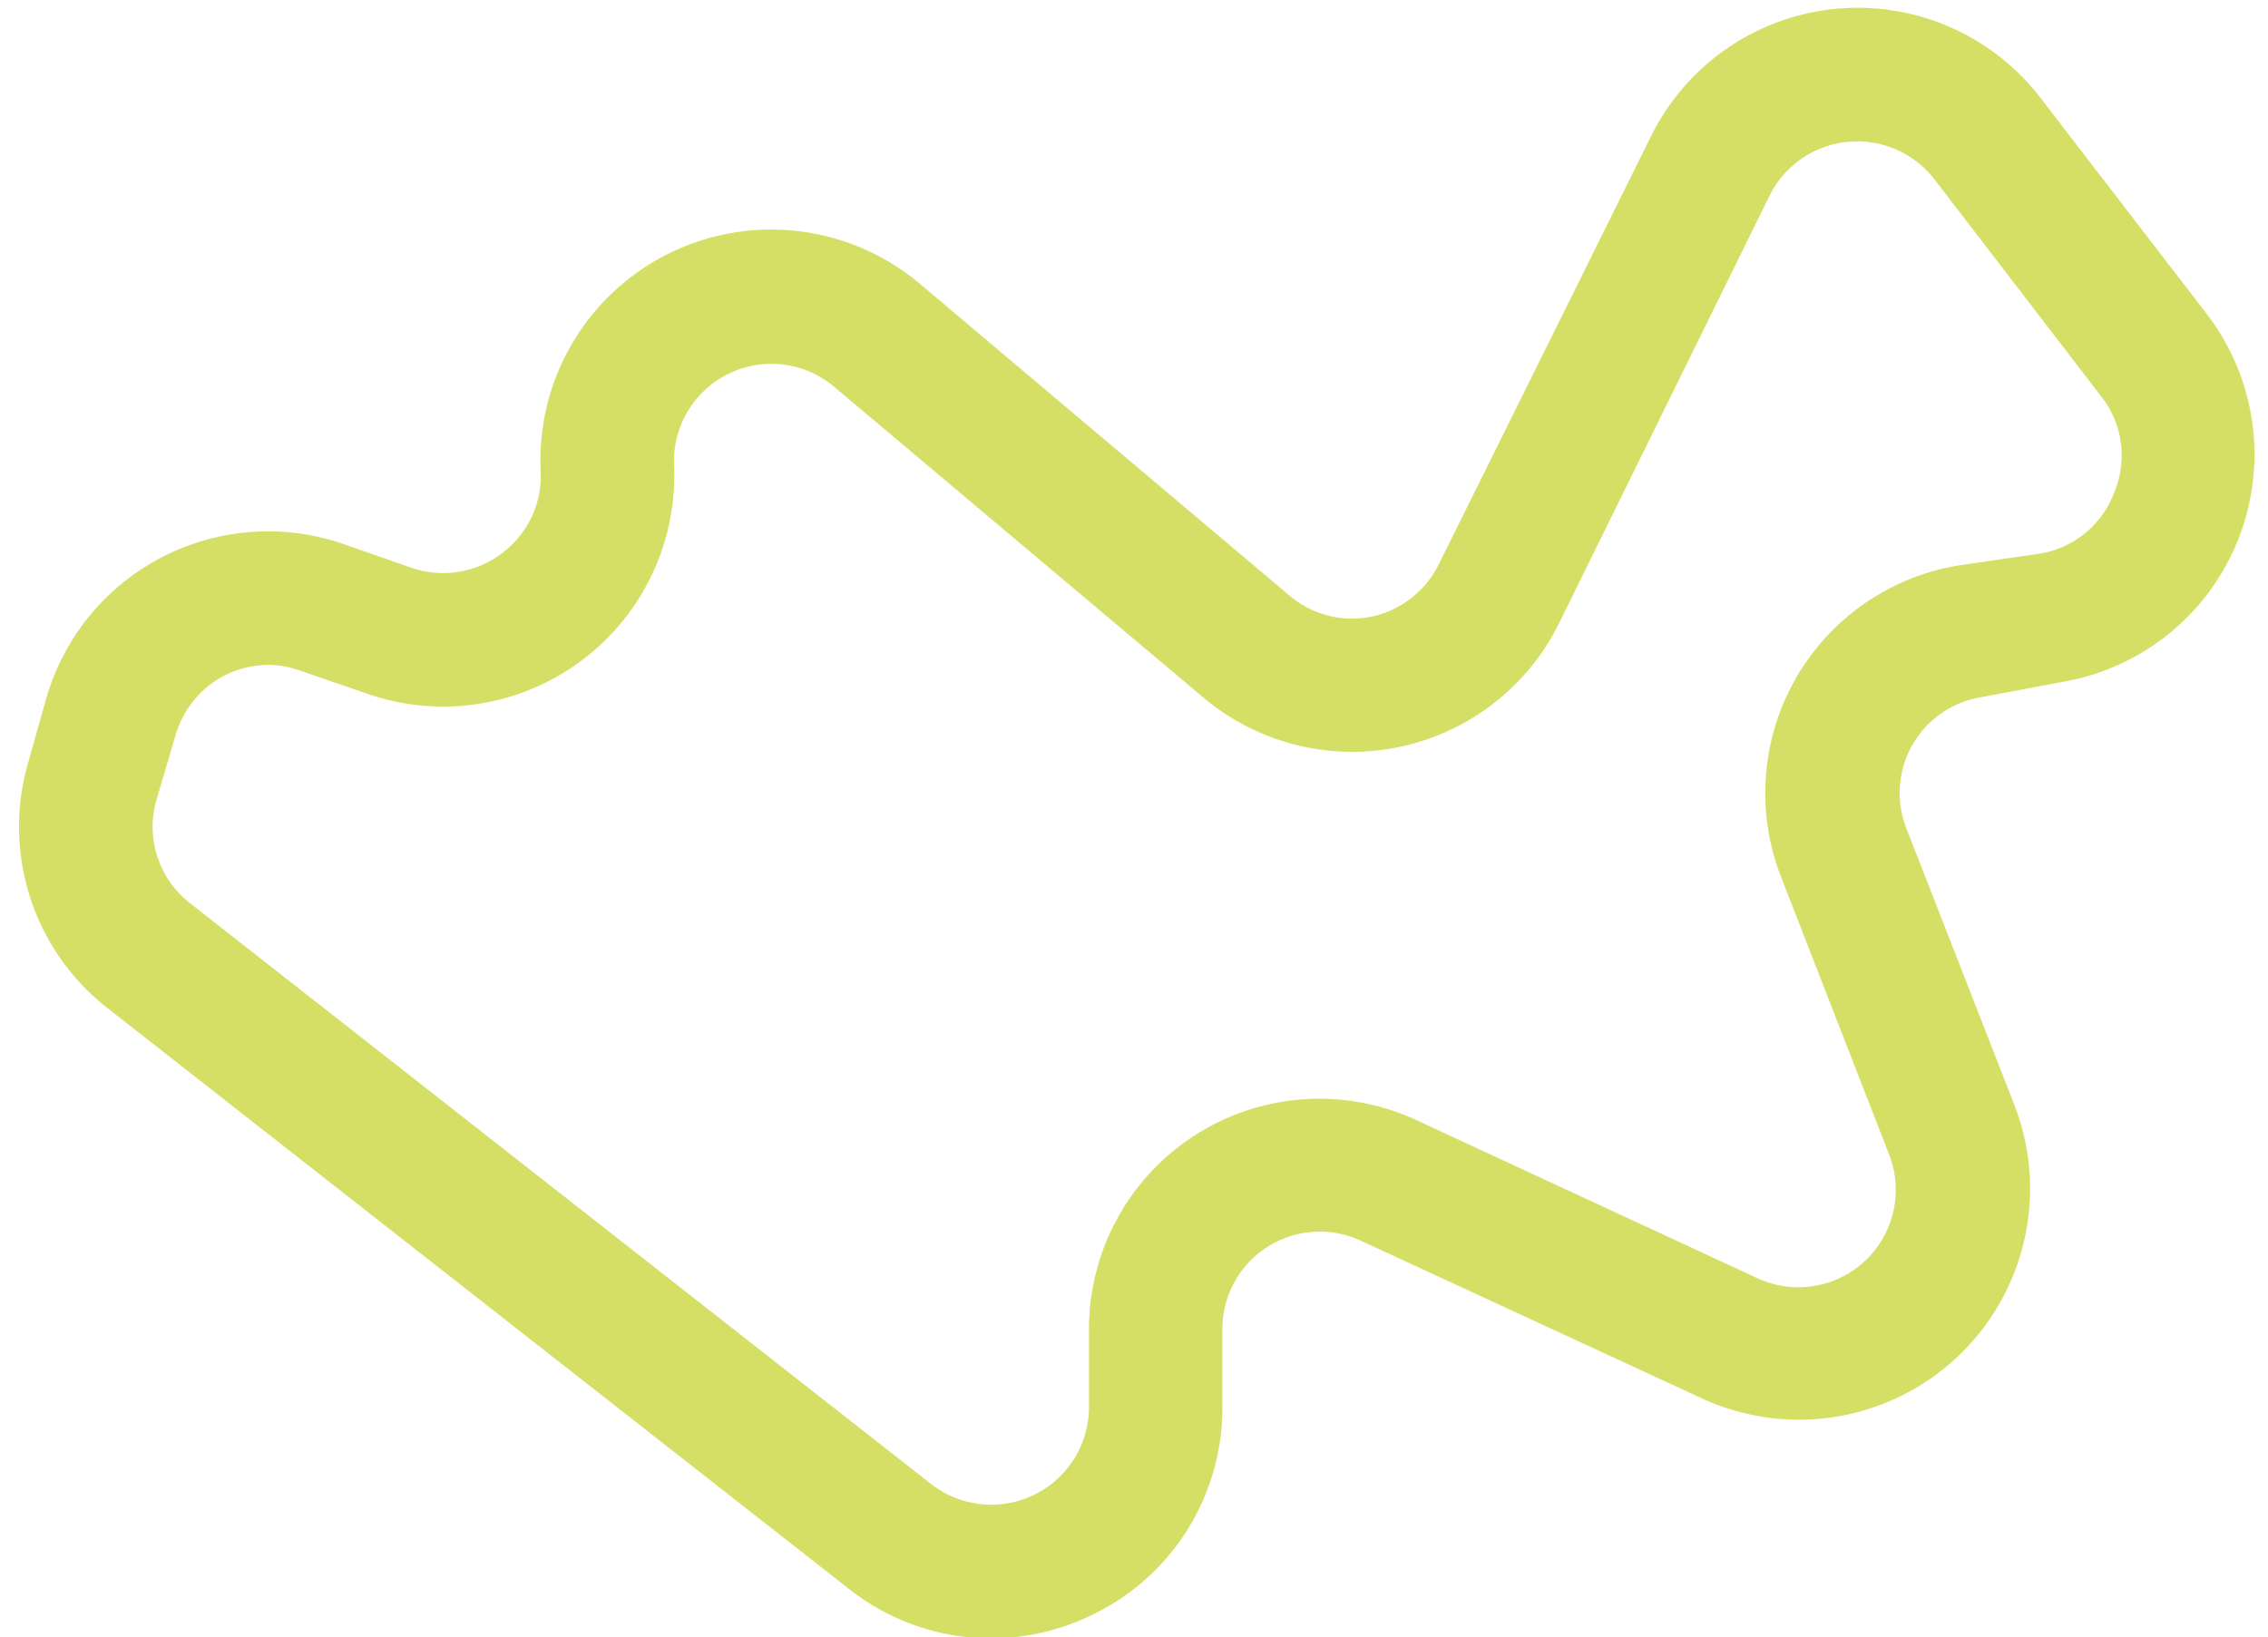 <?xml version="1.0" encoding="UTF-8" standalone="no"?><svg xmlns="http://www.w3.org/2000/svg" xmlns:xlink="http://www.w3.org/1999/xlink" data-name="Layer 2" fill="#000000" height="49.1" preserveAspectRatio="xMidYMid meet" version="1" viewBox="3.6 23.4 68.0 49.1" width="68" zoomAndPan="magnify"><g id="change1_1"><path d="M33.31,72.54a6.9,6.9,0,0,1-4.26-1.49L6.83,53.64a6.9,6.9,0,0,1-2.37-7.42L5,44.3a6.92,6.92,0,0,1,8.91-4.58l2,.7A2.92,2.92,0,0,0,18.64,40a2.89,2.89,0,0,0,1.17-2.48,6.92,6.92,0,0,1,11.38-5.6l11.07,9.34a2.89,2.89,0,0,0,2.48.63,2.93,2.93,0,0,0,2-1.57l6.36-12.83a6.91,6.91,0,0,1,11.69-1.14l5,6.5a6.92,6.92,0,0,1-4.35,11L63,44.31a2.91,2.91,0,0,0-2.24,3.94L64,56.55a6.93,6.93,0,0,1-9.37,8.79L44.4,60.61a2.92,2.92,0,0,0-4.15,2.65v2.35a6.88,6.88,0,0,1-3.9,6.22A7,7,0,0,1,33.31,72.54ZM11.67,43.34a3,3,0,0,0-1.34.32,2.93,2.93,0,0,0-1.46,1.77L8.3,47.36a2.9,2.9,0,0,0,1,3.13L31.52,67.91a2.93,2.93,0,0,0,4.73-2.3V63.26A6.91,6.91,0,0,1,46.08,57l10.2,4.73A2.92,2.92,0,0,0,60.23,58L57,49.7a6.92,6.92,0,0,1,5.31-9.34L64.79,40A2.88,2.88,0,0,0,67,38.14a2.85,2.85,0,0,0-.4-2.85l-5-6.51a2.93,2.93,0,0,0-4.94.48L50.34,42.1a6.92,6.92,0,0,1-10.66,2.22L28.61,35a2.92,2.92,0,0,0-4.8,2.36,6.93,6.93,0,0,1-9.19,6.85l-2-.69A2.93,2.93,0,0,0,11.67,43.34Z" fill="#d5df65"/></g></svg>